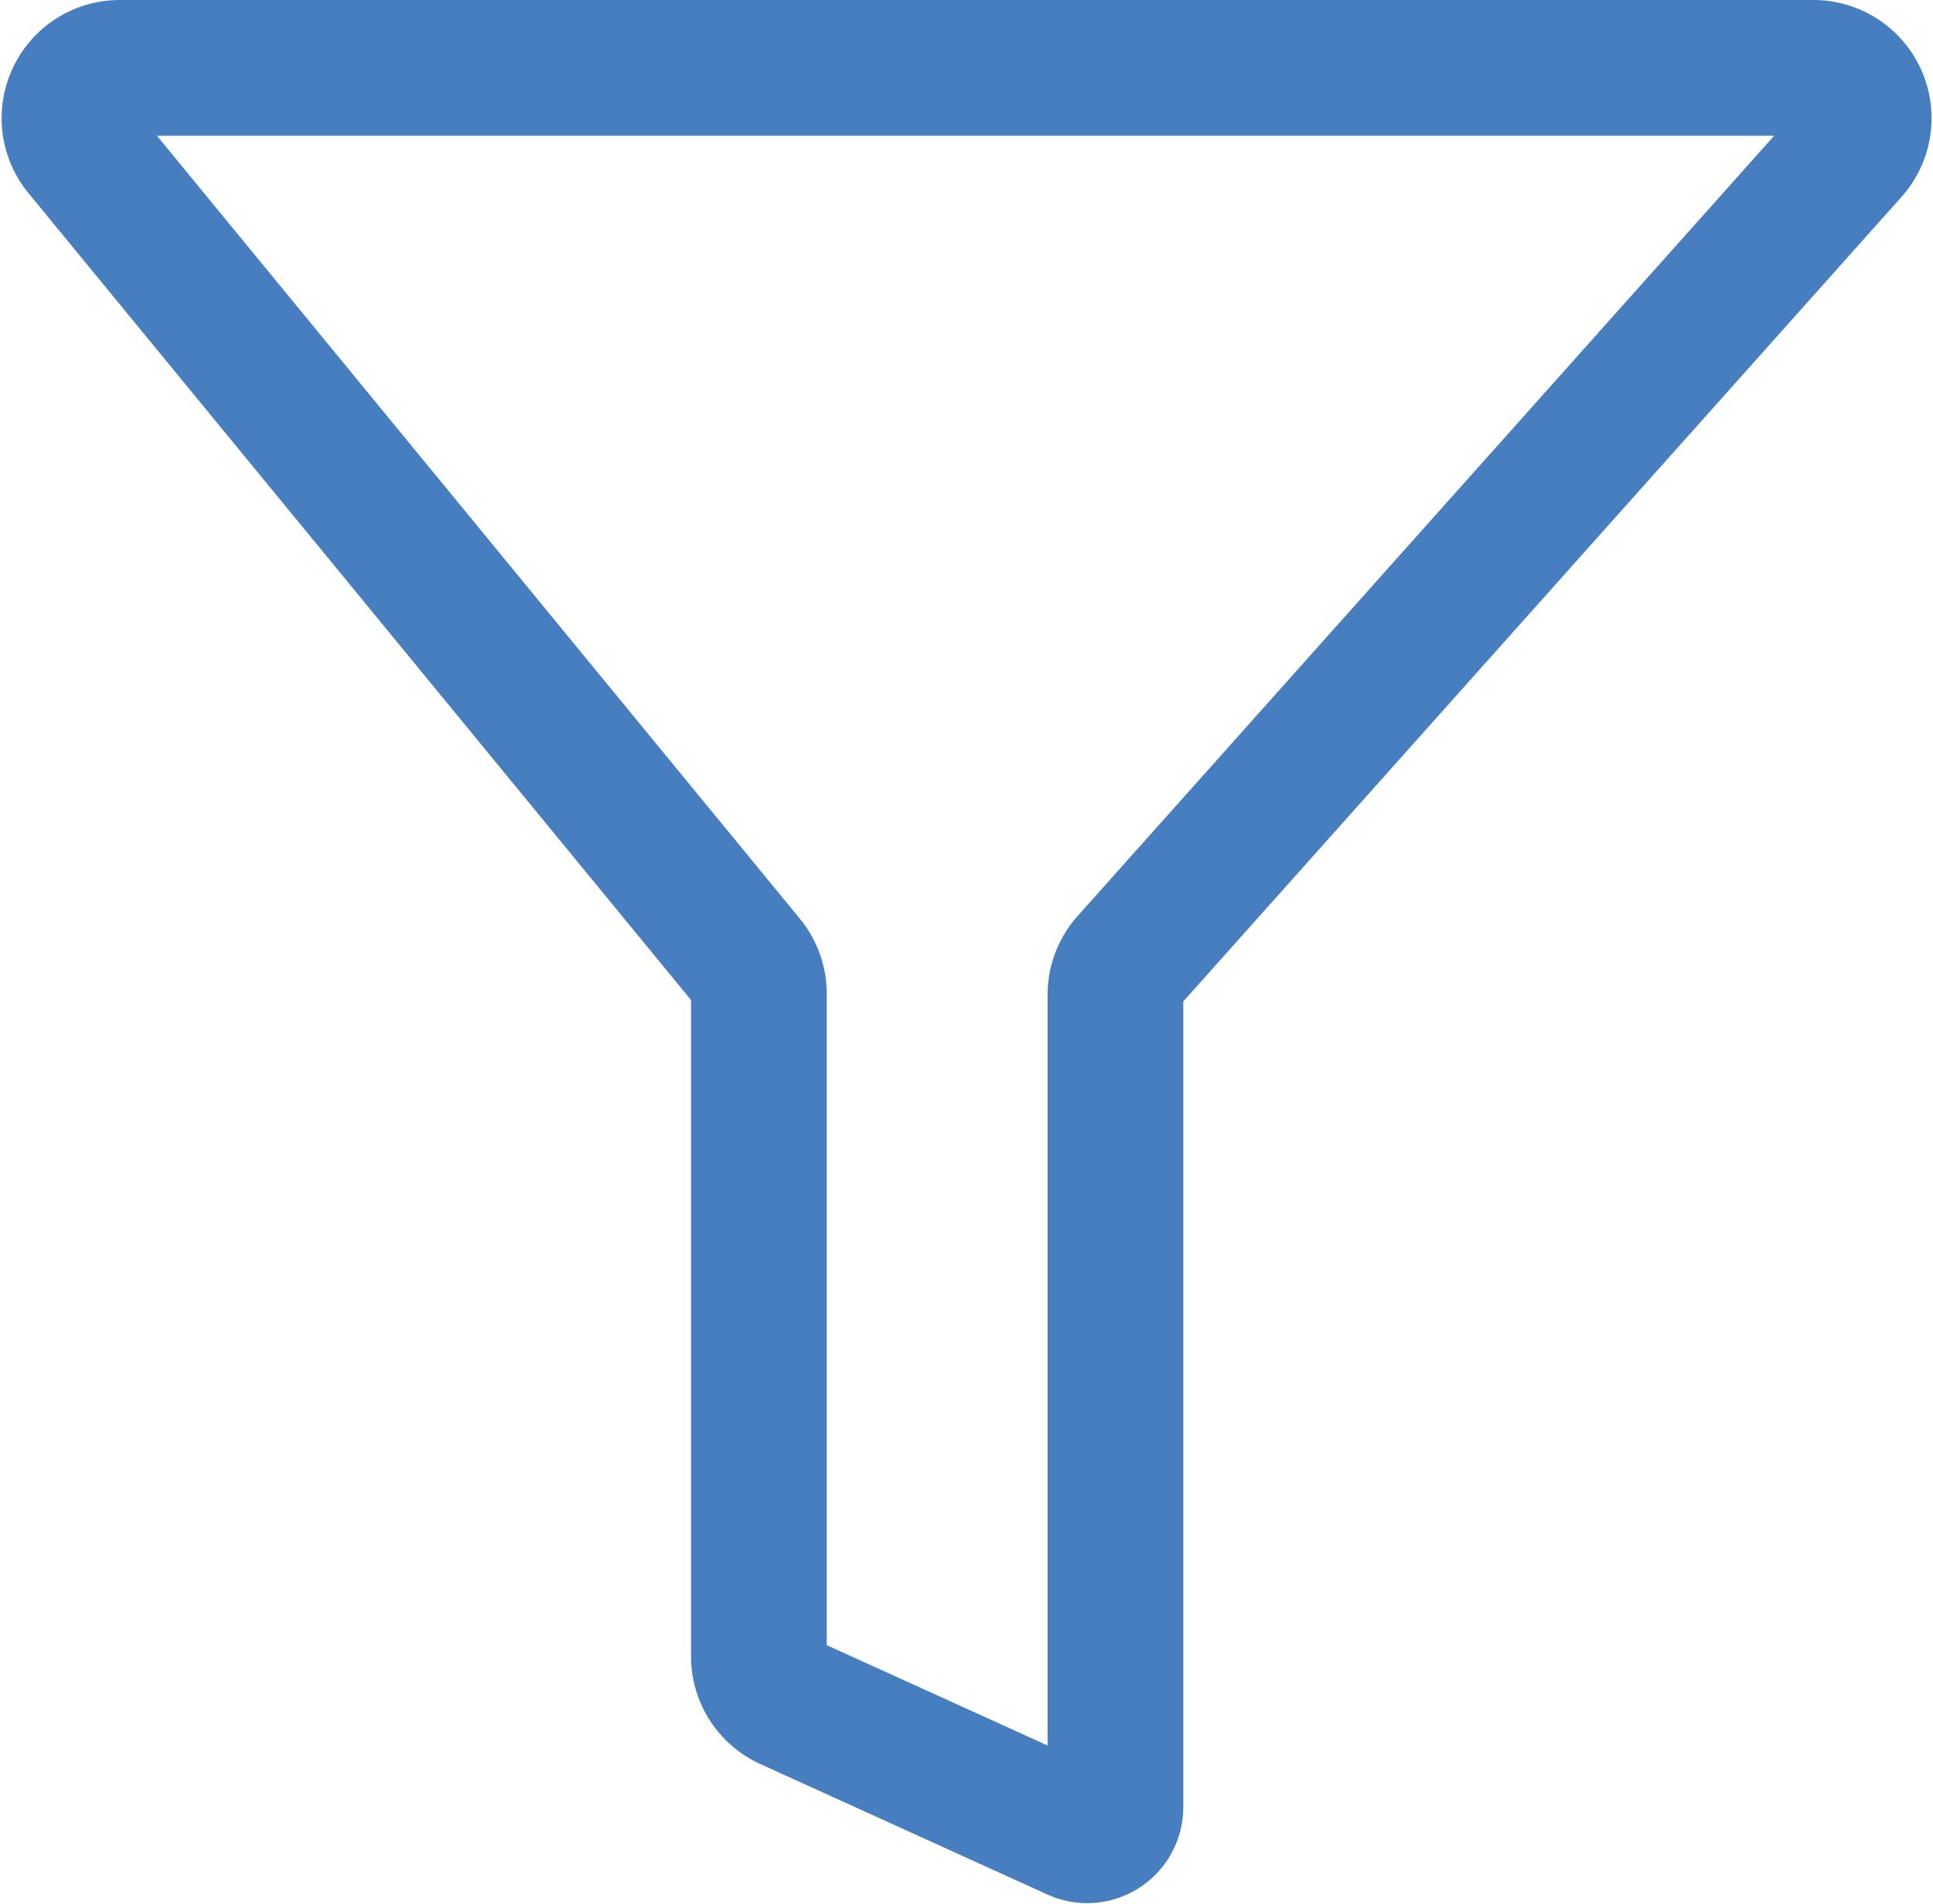 
<svg xmlns="http://www.w3.org/2000/svg" width="28.488" height="28.054" viewBox="0 0 28.488 28.054">
  


<path id="Path_50" data-name="Path 50" d="M633.221,287.67,623.4,275.712a.741.741,0,0,1,.573-1.212h24.959a.741.741,0,0,1,.553,1.235l-10.651,11.929a.742.742,0,0,0-.188.494v11.969a.416.416,0,0,1-.588.378l-4.232-1.923a.742.742,0,0,1-.435-.675v-9.766A.74.74,0,0,0,633.221,287.67Z" transform="translate(-622.207 -273.5)" fill="none" stroke="#477EC0" stroke-linecap="round" stroke-linejoin="round" stroke-miterlimit="10" stroke-width="2"></path>
</svg>